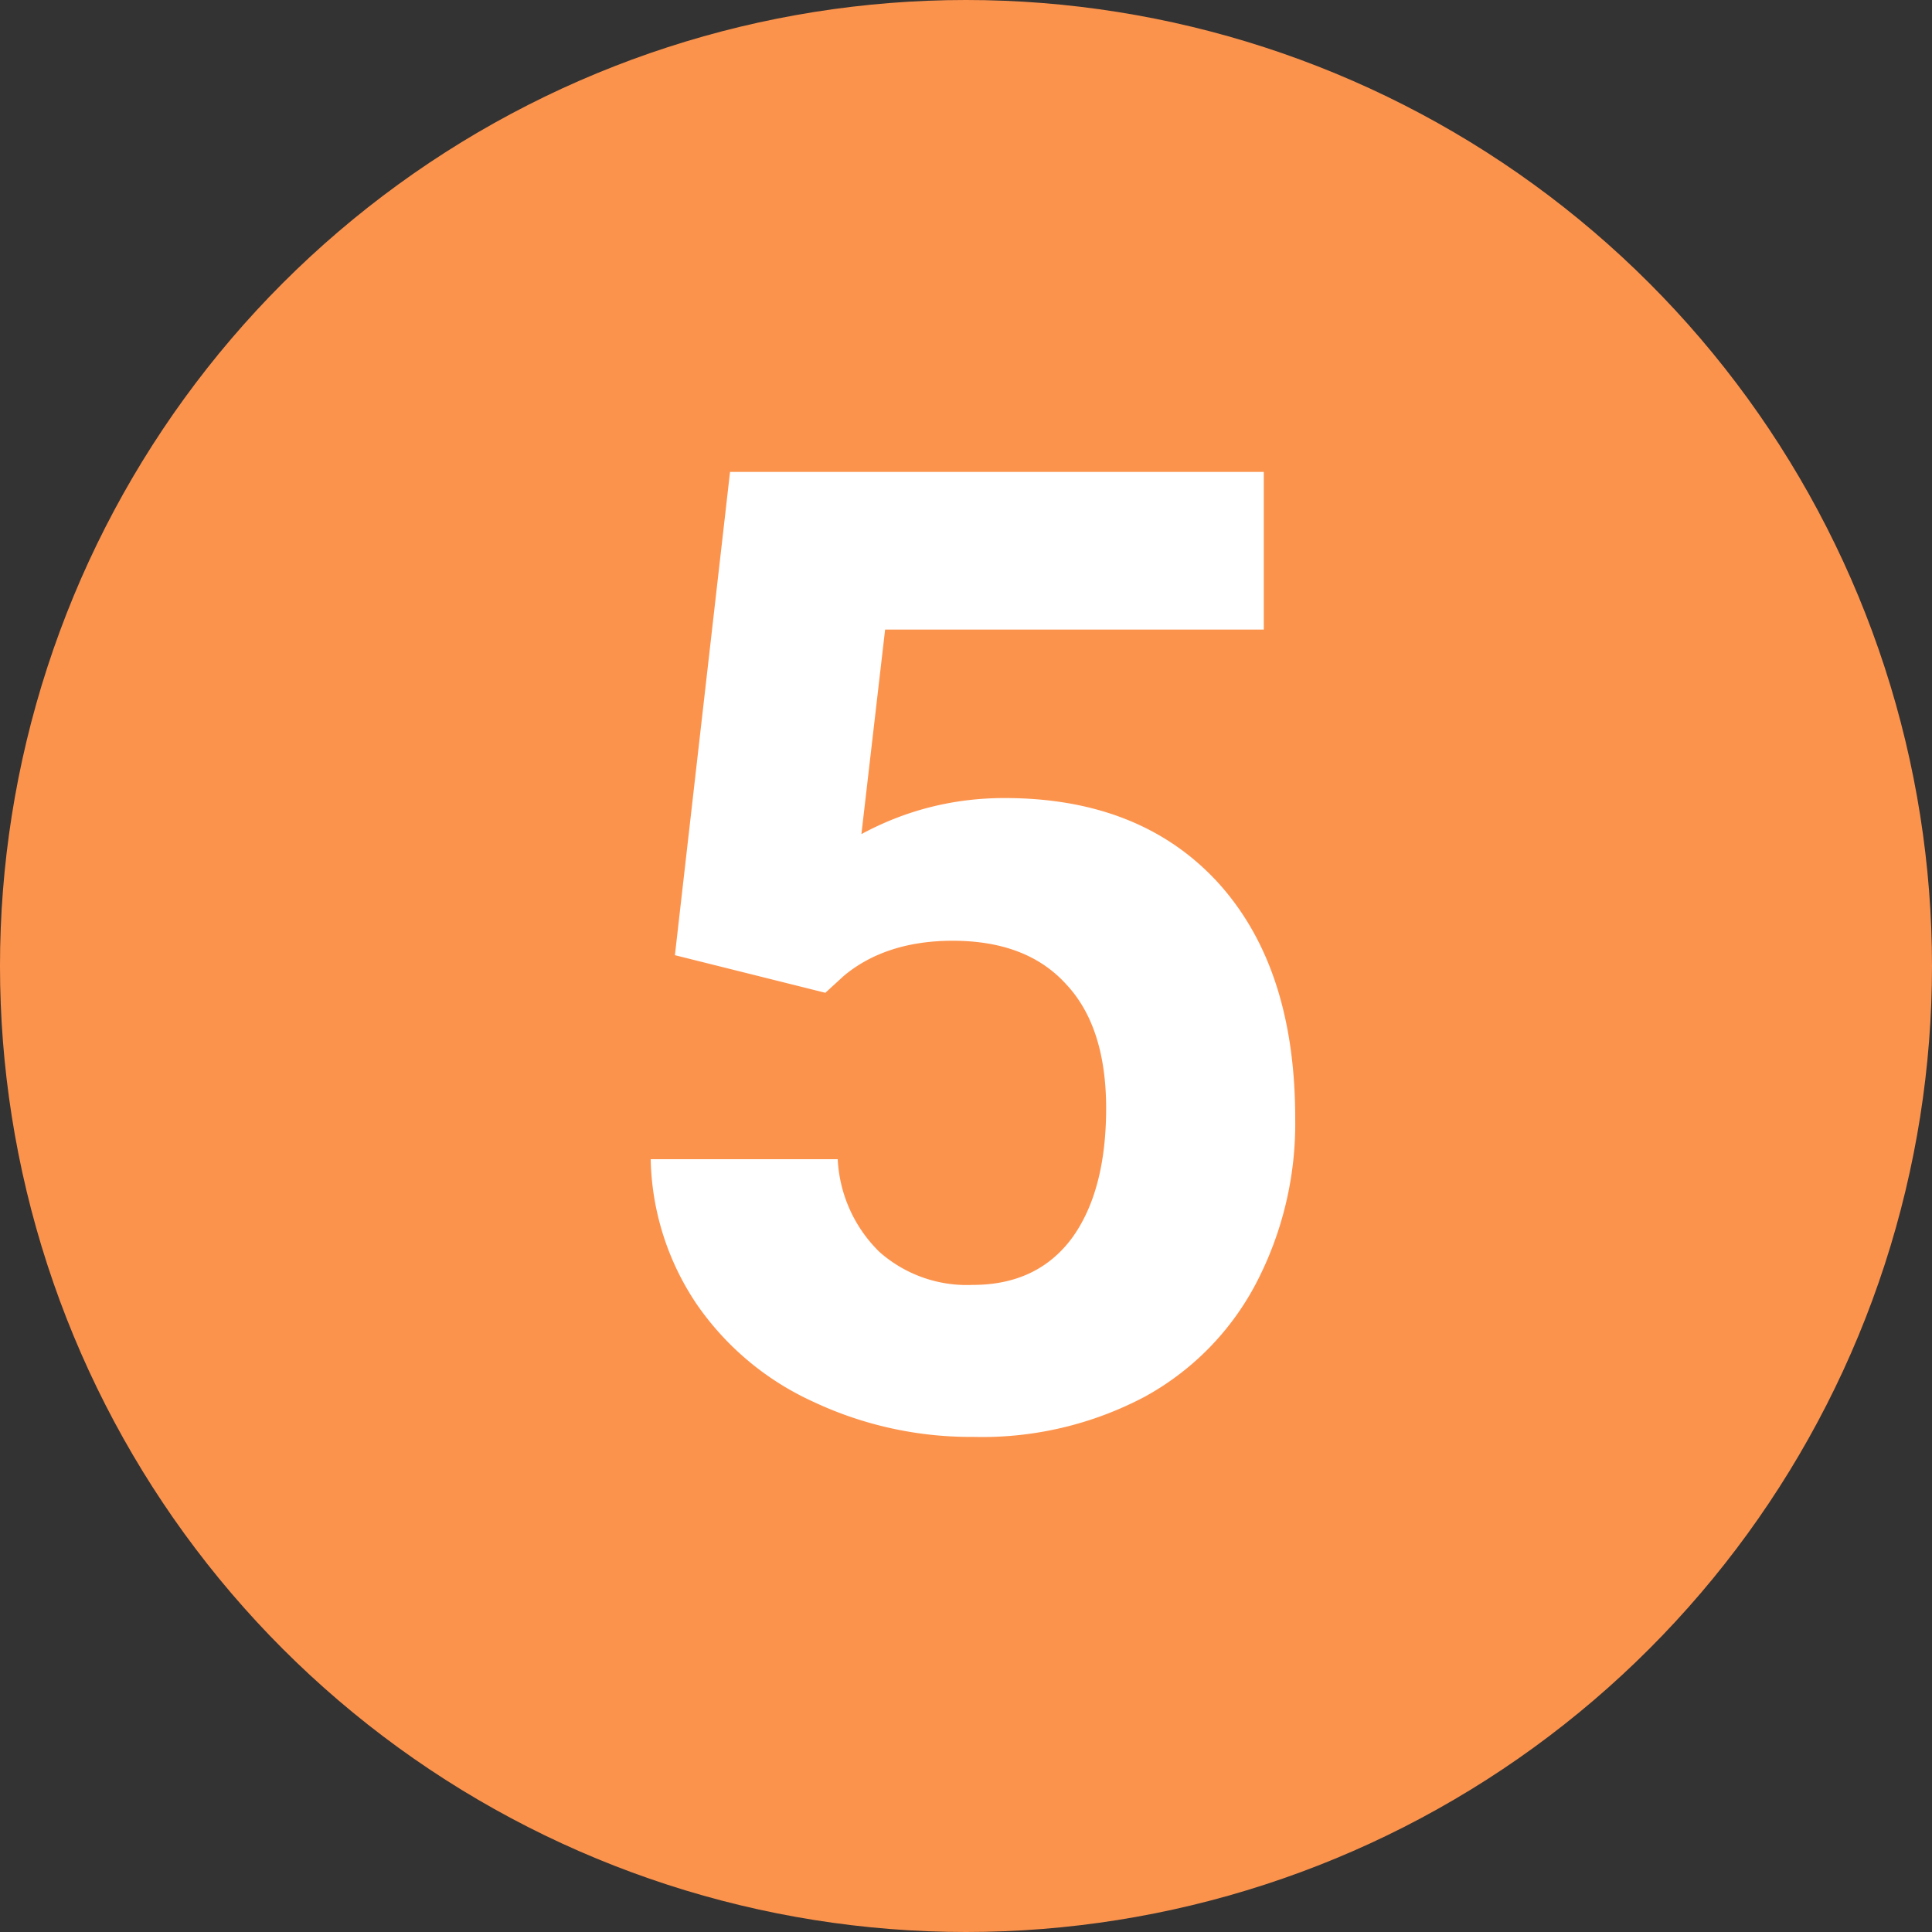 <svg xmlns="http://www.w3.org/2000/svg" width="500" height="500" viewBox="0 0 375 375"><rect x="0" y="0" width="375" height="375" fill="#333333" stroke="none"/><defs><clipPath id="a"><path d="M187.5 0a187.5 187.5 0 1 0 0 375 187.5 187.5 0 0 0 0-375Zm0 0"></path></clipPath></defs><g clip-path="url(#a)"><path d="M0 0h375v375H0z" style="fill:#fc934d;fill-opacity:1;stroke:none"></path></g><g style="fill:#fff;fill-opacity:1"><path d="m18-91 10.7-93.8h103.6v30.6H58.8l-4.6 39.7c8.7-4.7 18-7 27.8-7 17.6 0 31.4 5.5 41.4 16.4 10 11 15 26.2 15 45.8a67 67 0 0 1-7.6 32 53.3 53.3 0 0 1-21.6 22 67.4 67.4 0 0 1-33.3 7.8 71.7 71.7 0 0 1-31-6.8 55.2 55.2 0 0 1-22.7-19 52.1 52.1 0 0 1-8.9-28.1h36.3a27 27 0 0 0 8.1 18A25.6 25.6 0 0 0 75.8-27c8.3 0 14.7-3 19.2-9 4.4-6 6.7-14.4 6.7-25.3 0-10.5-2.6-18.6-7.8-24.1-5.1-5.6-12.4-8.4-22-8.4-8.6 0-15.7 2.3-21.1 6.8l-3.6 3.3Zm0 0" style="stroke:none" transform="translate(113 276.4)"></path></g></svg>